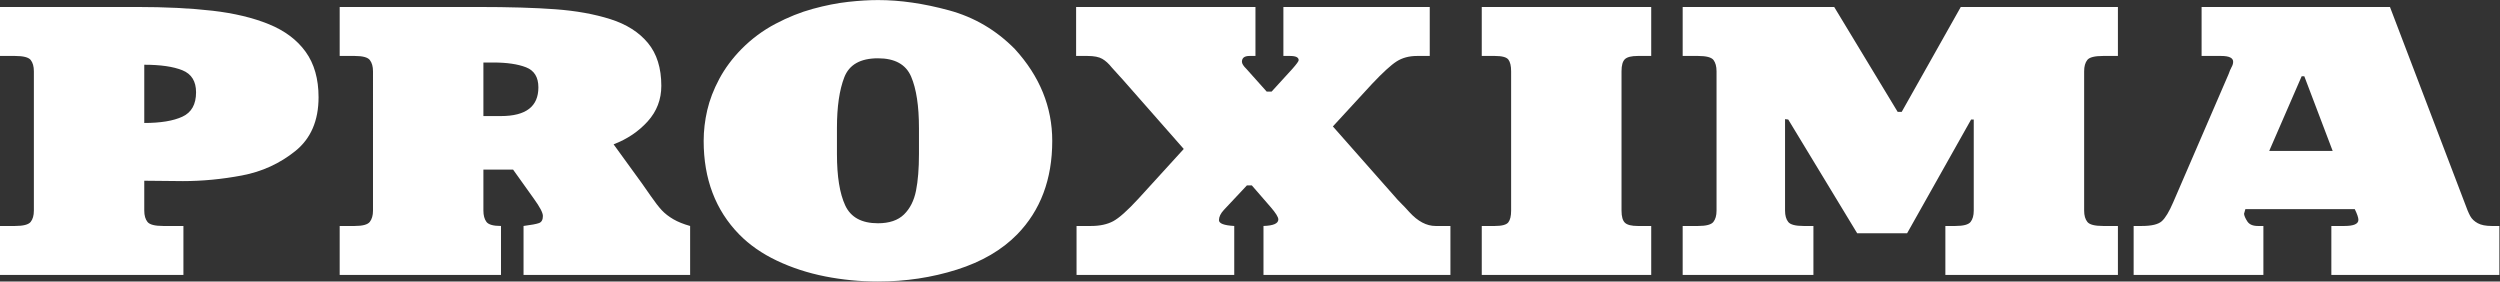 <?xml version="1.0" encoding="UTF-8" standalone="no"?> <svg xmlns:dc="http://purl.org/dc/elements/1.1/" xmlns:cc="http://creativecommons.org/ns#" xmlns:rdf="http://www.w3.org/1999/02/22-rdf-syntax-ns#" xmlns:svg="http://www.w3.org/2000/svg" xmlns="http://www.w3.org/2000/svg" viewBox="0 0 400 45.04" height="45.04" width="400" xml:space="preserve" id="svg2"><rect x="0" y="0" width="400" height="45.04" fill="#333333" stroke="none"/>  <defs id="defs6"> <clipPath id="clipPath20" clipPathUnits="userSpaceOnUse"> <path id="path18" d="M 0,337.809 V 0 h 3000 v 337.809 z"></path> </clipPath> </defs> <g transform="matrix(1.333,0,0,-1.333,0,45.04)" id="g10"> <g transform="scale(0.1)" id="g12"> <g id="g14"> <g clip-path="url(#clipPath20)" id="g16"> <path id="path22" style="fill:#ffffff;fill-opacity:1;fill-rule:nonzero;stroke:none" d="m 173.168,260.176 v -69.899 c 19.625,0 34.891,2.524 45.801,7.575 10.914,5.046 16.367,14.789 16.367,29.222 0,13.242 -5.477,22.067 -16.43,26.481 -10.957,4.414 -26.203,6.621 -45.738,6.621 z M 0,7.852 V 66.648 h 17.949 c 9.941,0 16.215,1.602 18.809,4.816 2.598,3.223 3.898,7.742 3.898,13.57 V 252.324 c 0,5.828 -1.281,10.356 -3.828,13.574 -2.555,3.211 -8.844,4.825 -18.879,4.825 H 0 v 58.789 h 163.852 c 34.683,0 65.031,-1.5 91.043,-4.489 26.007,-2.992 48.585,-8.378 67.734,-16.156 19.144,-7.785 33.891,-18.836 44.23,-33.156 10.344,-14.32 15.512,-32.516 15.512,-54.578 0,-28.125 -9.324,-49.668 -27.976,-64.621 -18.657,-14.961 -39.977,-24.707 -63.95,-29.231 -23.98,-4.527 -47.586,-6.785 -70.812,-6.785 l -46.465,0.449 V 85.035 c 0,-5.828 1.301,-10.348 3.898,-13.57 2.59,-3.215 8.864,-4.816 18.809,-4.816 H 220.16 V 7.852 H 0"></path> <path id="path24" style="fill:#ffffff;fill-opacity:1;fill-rule:nonzero;stroke:none" d="m 580.23,262.863 v -64.285 h 21.118 c 29.918,0 44.879,11.485 44.879,34.445 0,12.192 -4.934,20.211 -14.786,24.067 -9.859,3.848 -22.964,5.773 -39.332,5.773 z M 407.719,329.512 H 573.23 c 37.665,0 68.856,-0.918 93.583,-2.75 24.726,-1.836 46.703,-5.797 65.929,-11.891 19.227,-6.094 34.207,-15.605 44.946,-28.539 10.73,-12.941 16.101,-30.098 16.101,-51.48 0,-16.372 -5.461,-30.602 -16.367,-42.676 -10.914,-12.071 -24.551,-21.25 -40.918,-27.528 l 34.055,-46.925 c 1.847,-2.547 5.363,-7.578 10.558,-15.11 5.192,-7.508 9.637,-13.242 13.332,-17.168 3.696,-3.922 8.27,-7.488 13.727,-10.664 5.453,-3.18 12.183,-5.895 20.191,-8.133 V 7.852 H 628.402 V 66.648 c 9.239,1.191 15.422,2.356 18.547,3.477 3.125,1.121 4.688,3.977 4.688,8.547 0,3.816 -3.61,10.711 -10.824,20.672 l -24.95,34.953 H 580.23 V 85.066 c 0,-5.695 1.208,-10.184 3.625,-13.477 2.422,-3.301 8.254,-4.941 17.493,-4.941 V 7.852 H 407.719 V 66.648 h 17.949 c 9.59,0 15.66,1.641 18.215,4.93 2.547,3.293 3.828,7.777 3.828,13.457 V 252.324 c 0,5.684 -1.258,10.168 -3.766,13.461 -2.504,3.285 -8.597,4.938 -18.277,4.938 h -17.949 v 58.789"></path> <path id="path26" style="fill:#ffffff;fill-opacity:1;fill-rule:nonzero;stroke:none" d="m 1053.81,69.898 c 13.64,0 24.06,3.539 31.28,10.598 7.21,7.07 12.01,16.555 14.39,28.438 2.37,11.894 3.56,26.589 3.56,44.101 v 30.852 c 0,26.769 -3.15,47.472 -9.44,62.093 -6.29,14.625 -19.55,21.934 -39.79,21.934 -21.03,0 -34.49,-7.594 -40.39,-22.773 -5.9,-15.188 -8.84,-35.453 -8.84,-60.813 v -31.293 c 0,-26.933 3.32,-47.519 9.96,-61.766 6.65,-14.25 19.73,-21.371 39.27,-21.371 z m 0,267.915 c 26.66,0 55.1,-4.118 85.33,-12.344 30.23,-8.231 56.56,-23.711 78.99,-46.446 29.92,-32.761 44.88,-69.523 44.88,-110.285 0,-45.996 -14.03,-83.398 -42.1,-112.199 -18.31,-18.688 -42.44,-32.793 -72.4,-42.293 -29.96,-9.492 -61.53,-14.25 -94.7,-14.25 -21.56,0 -42.68,2.043 -63.357,6.113 -20.68,4.082 -39.973,10.363 -57.879,18.859 -17.906,8.484 -33.019,19.012 -45.34,31.57 -28.421,29.105 -42.629,66.496 -42.629,112.199 0,12.188 1.43,24.473 4.286,36.856 2.863,12.379 7.679,24.906 14.453,37.582 6.777,12.676 15.664,24.625 26.668,35.847 12.051,12.188 25.625,22.27 40.715,30.235 15.093,7.969 30.117,13.984 45.074,18.058 14.961,4.079 28.989,6.848 42.109,8.309 13.11,1.453 25.07,2.188 35.9,2.188"></path> <path id="path28" style="fill:#ffffff;fill-opacity:1;fill-rule:nonzero;stroke:none" d="m 1506.93,329.512 v -58.789 h -7.13 c -6.07,0 -9.11,-2.321 -9.11,-6.961 0,-2.246 1.81,-5.121 5.42,-8.637 l 24.28,-27.152 h 5.95 l 24.8,27.152 c 5.11,5.758 7.66,9.273 7.66,10.543 0,3.367 -3.43,5.055 -10.29,5.055 h -8.05 v 58.789 h 175.67 v -58.789 h -15.17 c -9.6,0 -17.81,-2.196 -24.61,-6.563 -6.83,-4.383 -16.66,-13.375 -29.5,-26.984 l -47,-51.051 77.87,-88.18 c 1.06,-1.199 2.05,-2.215 2.97,-3.035 0.93,-0.82 1.57,-1.496 1.92,-2.012 1.14,-0.977 4.18,-4.188 9.11,-9.648 10.12,-11.074 20.58,-16.602 31.41,-16.602 h 17.82 V 7.852 H 1516.56 V 66.648 c 11.89,0.363 17.82,2.988 17.82,7.84 0,2.777 -3.03,7.676 -9.11,14.707 l -22.69,26.133 h -5.94 l -27.59,-29.39 c -3.96,-4.258 -5.94,-8.379 -5.94,-12.336 0,-3.965 6.11,-6.289 18.35,-6.953 V 7.852 H 1292.18 V 66.648 h 17.42 c 10.57,0 19.41,1.906 26.54,5.711 7.12,3.82 17.19,12.793 30.22,26.926 l 54.51,59.805 -73.52,83.578 c -0.35,0.449 -1.89,2.137 -4.62,5.051 -2.73,2.918 -5.49,5.984 -8.31,9.199 -3.61,4.566 -7.39,8.004 -11.35,10.32 -3.96,2.321 -9.9,3.485 -17.82,3.485 h -13.59 v 58.789 h 215.27"></path> <path id="path30" style="fill:#ffffff;fill-opacity:1;fill-rule:nonzero;stroke:none" d="M 1778.56,7.852 V 66.648 h 15.71 c 8.53,0 13.92,1.457 16.17,4.367 2.25,2.918 3.36,7.594 3.36,14.02 V 252.324 c 0,6.43 -1.09,11.102 -3.29,14.024 -2.21,2.914 -7.62,4.375 -16.24,4.375 h -15.71 v 58.789 h 203.4 v -58.789 h -16.1 c -7.57,0 -12.72,-1.278 -15.44,-3.821 -2.73,-2.539 -4.1,-7.402 -4.1,-14.578 V 85.035 c 0,-7.098 1.37,-11.941 4.1,-14.52 2.72,-2.586 7.87,-3.867 15.44,-3.867 h 16.1 V 7.852 h -203.4"></path> <path id="path32" style="fill:#ffffff;fill-opacity:1;fill-rule:nonzero;stroke:none" d="m 2019.71,329.512 h 181.88 l 76.16,-125.879 h 4.89 l 70.88,125.879 h 188.61 v -58.789 h -17.82 c -10.12,0 -16.43,-1.614 -18.94,-4.825 -2.51,-3.218 -3.77,-7.746 -3.77,-13.574 V 85.035 c 0,-5.828 1.3,-10.348 3.9,-13.57 2.6,-3.215 8.87,-4.816 18.81,-4.816 h 17.82 V 7.852 h -207.1 V 66.648 h 11.88 c 9.68,0 15.8,1.602 18.35,4.816 2.55,3.223 3.83,7.742 3.83,13.57 V 194.426 h -3.17 L 2289.1,57.891 h -59.92 l -82.75,136.535 -3.84,0.449 V 85.035 c 0,-5.828 1.28,-10.348 3.84,-13.57 2.54,-3.215 8.66,-4.816 18.34,-4.816 h 11.88 V 7.852 H 2019.71 V 66.648 h 18.48 c 9.68,0 15.79,1.602 18.34,4.816 2.56,3.223 3.83,7.742 3.83,13.57 V 252.324 c 0,5.828 -1.23,10.356 -3.69,13.574 -2.47,3.211 -8.62,4.825 -18.48,4.825 h -18.48 v 58.789"></path> <path id="path34" style="fill:#ffffff;fill-opacity:1;fill-rule:nonzero;stroke:none" d="m 2762.69,246.375 -38.95,-89.648 h 76.16 l -34.05,89.648 z m -120.12,83.137 h 226.1 l 89.75,-235.278 c 2.47,-6.953 4.67,-12.184 6.6,-15.703 1.93,-3.512 4.95,-6.375 9.04,-8.582 4.09,-2.207 9.66,-3.301 16.7,-3.301 H 3000 V 7.852 H 2798.32 V 66.648 h 15.7 c 11.19,0 16.77,2.453 16.77,7.363 0,2.598 -1.45,6.875 -4.35,12.824 h -131.33 l -1.59,-5.578 c 0.26,-2.449 1.59,-5.508 3.96,-9.152 2.37,-3.641 6.6,-5.457 12.67,-5.457 h 6.6 V 7.852 H 2561.01 V 66.648 h 9.76 c 11.79,0 19.82,1.914 24.08,5.774 4.27,3.855 8.82,11.426 13.67,22.715 l 66.52,153.929 c 0.17,0.524 0.42,1.18 0.73,1.961 0.3,0.789 0.64,1.668 0.99,2.637 0.53,0.899 0.88,1.574 1.05,2.024 0.18,0.449 0.35,0.859 0.53,1.23 1.41,2.391 2.11,4.676 2.11,6.844 0,4.64 -4.83,6.961 -14.52,6.961 h -23.36 v 58.789"></path> </g> </g> </g> </g> </svg> 